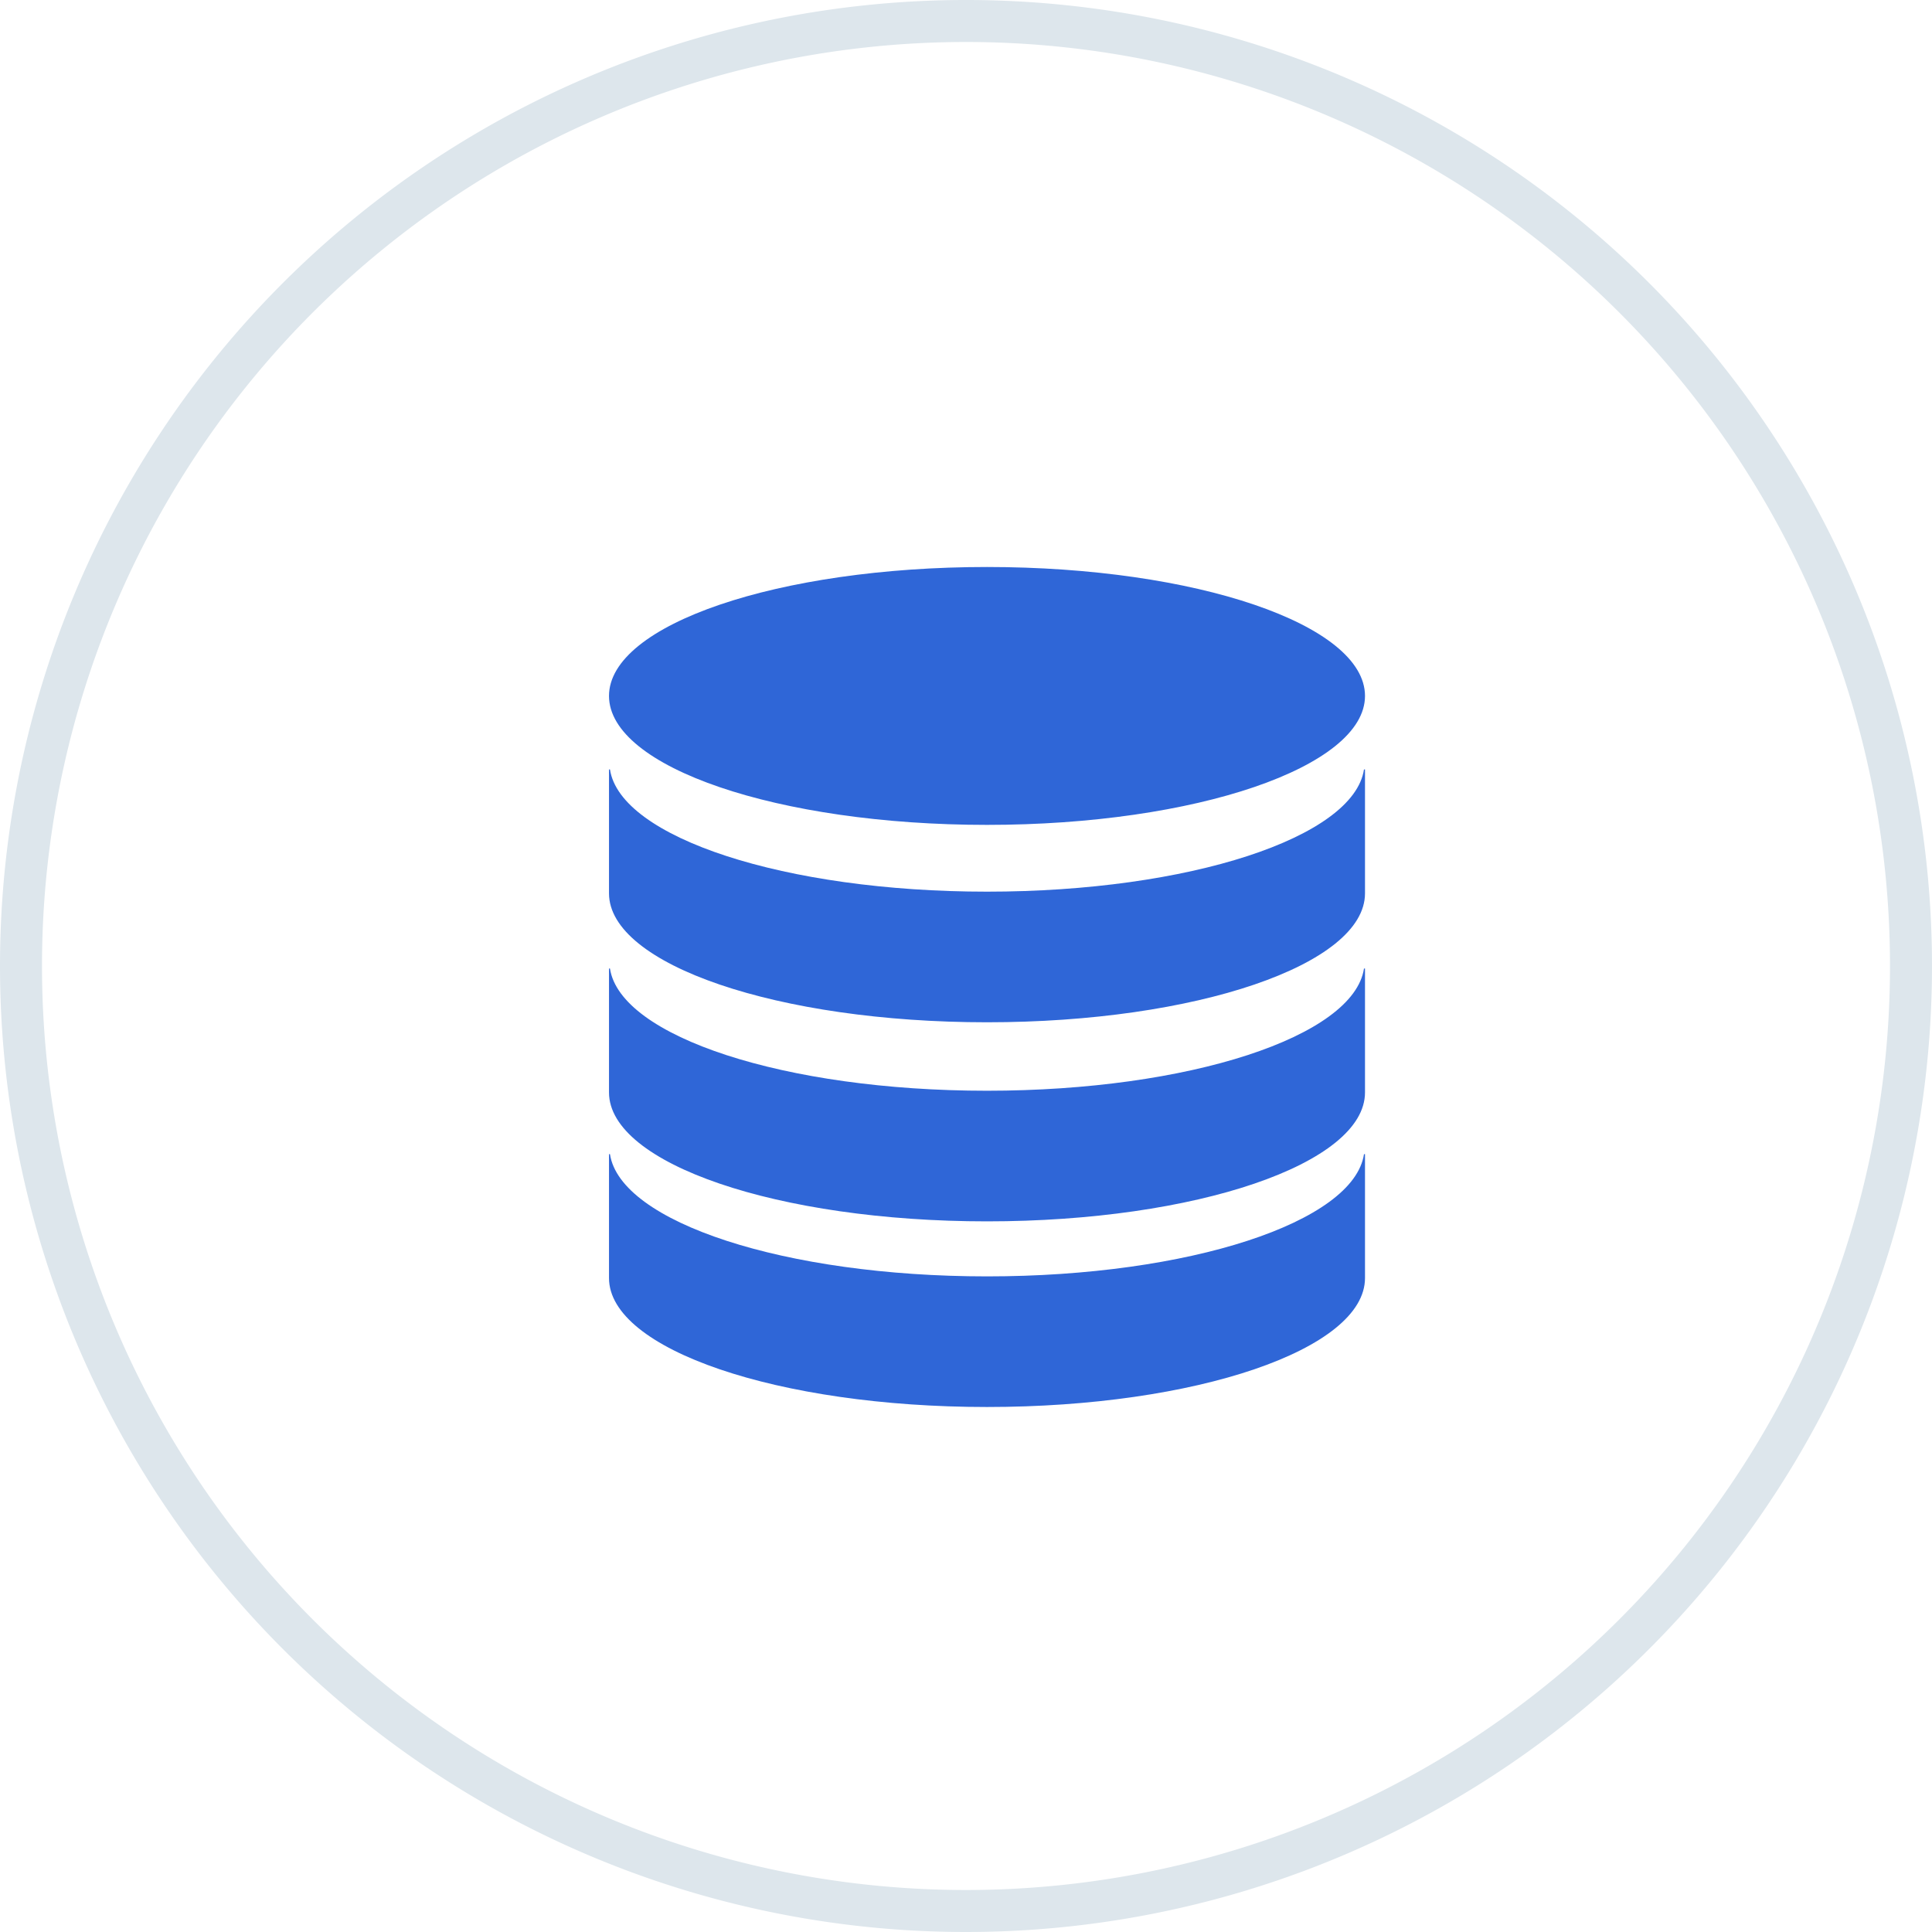 <svg id="icon_4_" data-name="icon_4 " xmlns="http://www.w3.org/2000/svg" width="46" height="46" viewBox="0 0 46 46">
  <defs>
    <style>
      .cls-1 {
        fill: none;
        stroke: #dde6ec;
        stroke-width: 1px;
      }

      .cls-1, .cls-2 {
        fill-rule: evenodd;
      }

      .cls-2 {
        fill: #2f66d7;
      }
    </style>
  </defs>
  <path id="Oval_22_Copy" data-name="Oval 22 Copy" class="cls-1" d="M675,3982.5a22.5,22.5,0,1,1,22.5,22.5A22.5,22.5,0,0,1,675,3982.5Z" transform="translate(-674.5 -3959.5)"/>
  <path id="Fill_1" data-name="Fill 1" class="cls-2" d="M707,3976.07c0-1.7-4.03-3.07-9-3.07s-9,1.37-9,3.07,4.029,3.07,9,3.07,9-1.38,9-3.07m-9,4.66c4.813,0,8.732-1.29,8.976-2.91H707v2.95c0,1.7-4.029,3.07-9,3.07s-9-1.37-9-3.07v-2.95h0.023c0.245,1.62,4.164,2.91,8.977,2.91m0,4.74c4.813,0,8.732-1.29,8.976-2.91H707v2.95c0,1.7-4.029,3.07-9,3.07s-9-1.37-9-3.07v-2.95h0.023c0.245,1.62,4.164,2.91,8.977,2.91m0,4.42c4.813,0,8.732-1.29,8.976-2.91H707v2.95c0,1.7-4.029,3.07-9,3.07s-9-1.37-9-3.07v-2.95h0.023c0.245,1.62,4.164,2.91,8.977,2.91" transform="translate(-674.5 -3959.5)"/>
</svg>
